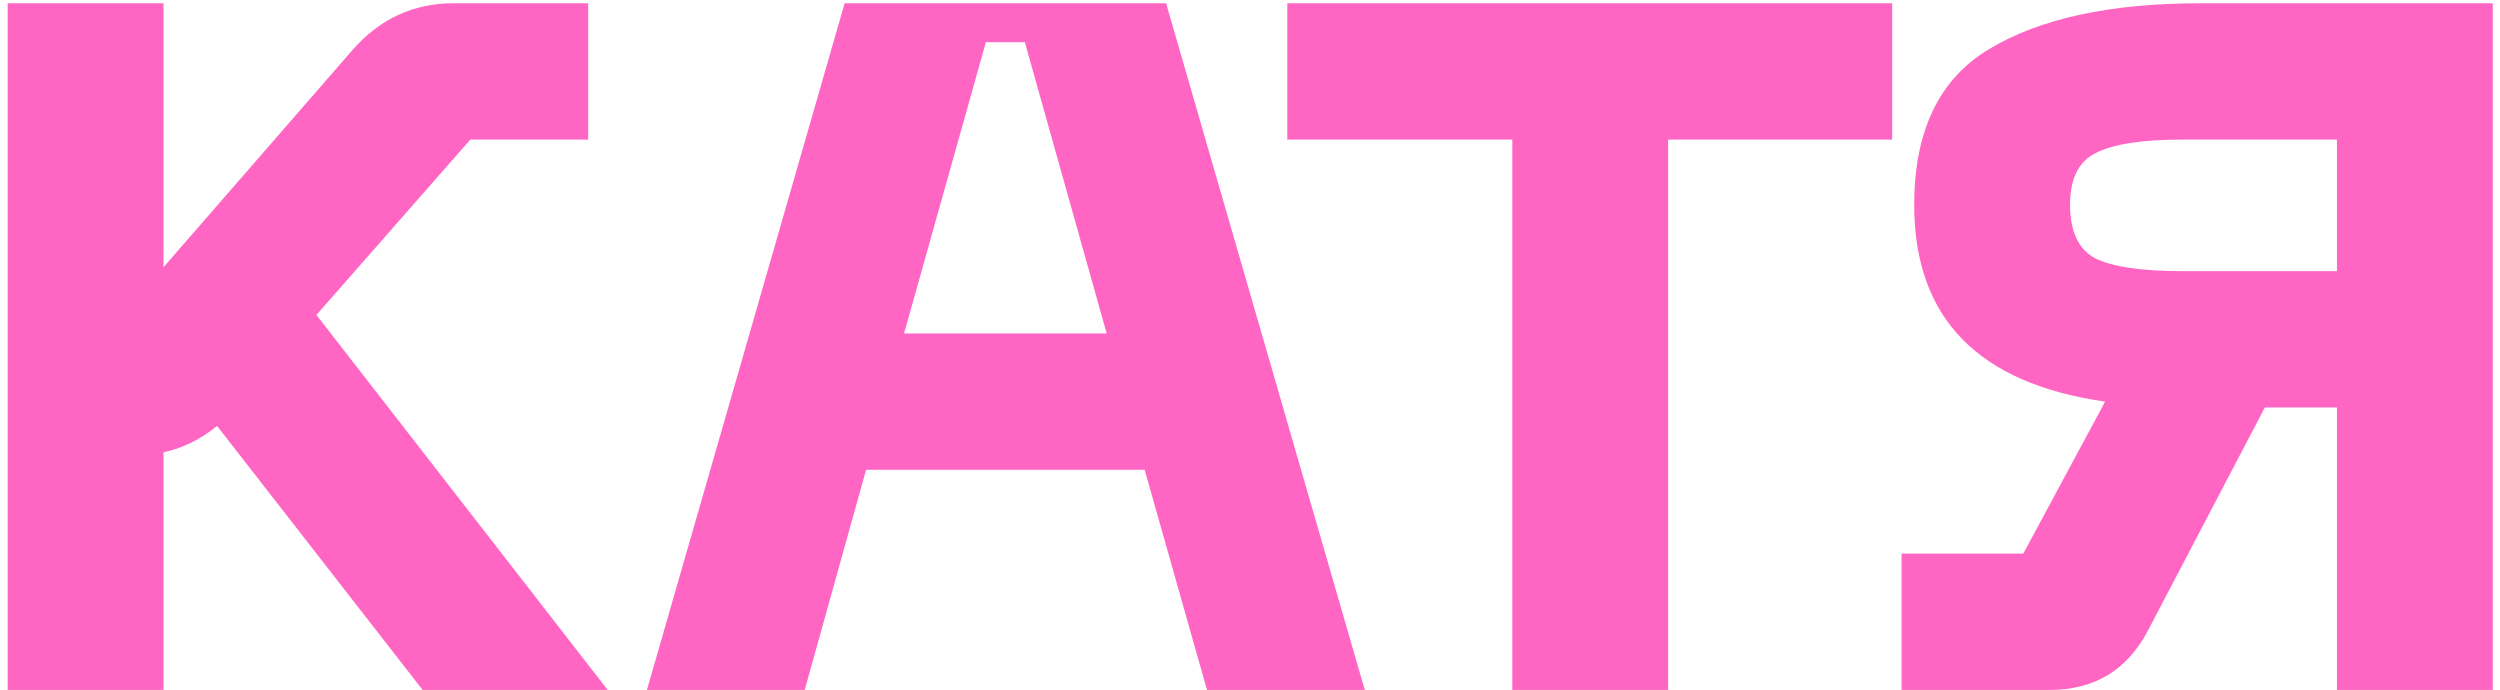 <?xml version="1.0" encoding="UTF-8"?> <svg xmlns="http://www.w3.org/2000/svg" width="308" height="85" viewBox="0 0 308 85" fill="none"> <path d="M52.066 85L26.746 52.48C24.666 54.16 22.466 55.24 20.146 55.72V85H0.946V0.4H20.146V32.92L43.426 6.16C46.786 2.32 50.946 0.4 55.906 0.4H72.466V17.2H57.946L38.986 38.8L74.866 85H52.066ZM148.701 85L141.021 57.88H106.701L99.141 85H79.701L104.061 0.4H143.661L168.141 85H148.701ZM111.381 41.08H136.341L126.261 5.2H121.461L111.381 41.08ZM233.116 0.4V17.2H205.516V85H186.316V17.2H158.596V0.4H233.116ZM307.111 0.4V85H287.911V50.2H279.031L264.631 77.68C262.071 82.56 258.031 85 252.511 85H234.271V68.2H249.271L259.351 49.48C243.671 47.24 235.831 39.16 235.831 25.24C235.831 16.12 238.911 9.72 245.071 6.04C251.311 2.28 259.991 0.4 271.111 0.4H307.111ZM287.911 33.4V17.2H268.711C263.831 17.2 260.311 17.76 258.151 18.88C256.071 19.92 255.031 22.04 255.031 25.24C255.031 28.52 256.071 30.72 258.151 31.84C260.311 32.88 263.831 33.4 268.711 33.4H287.911Z" fill="#FF66C4"></path> </svg> 